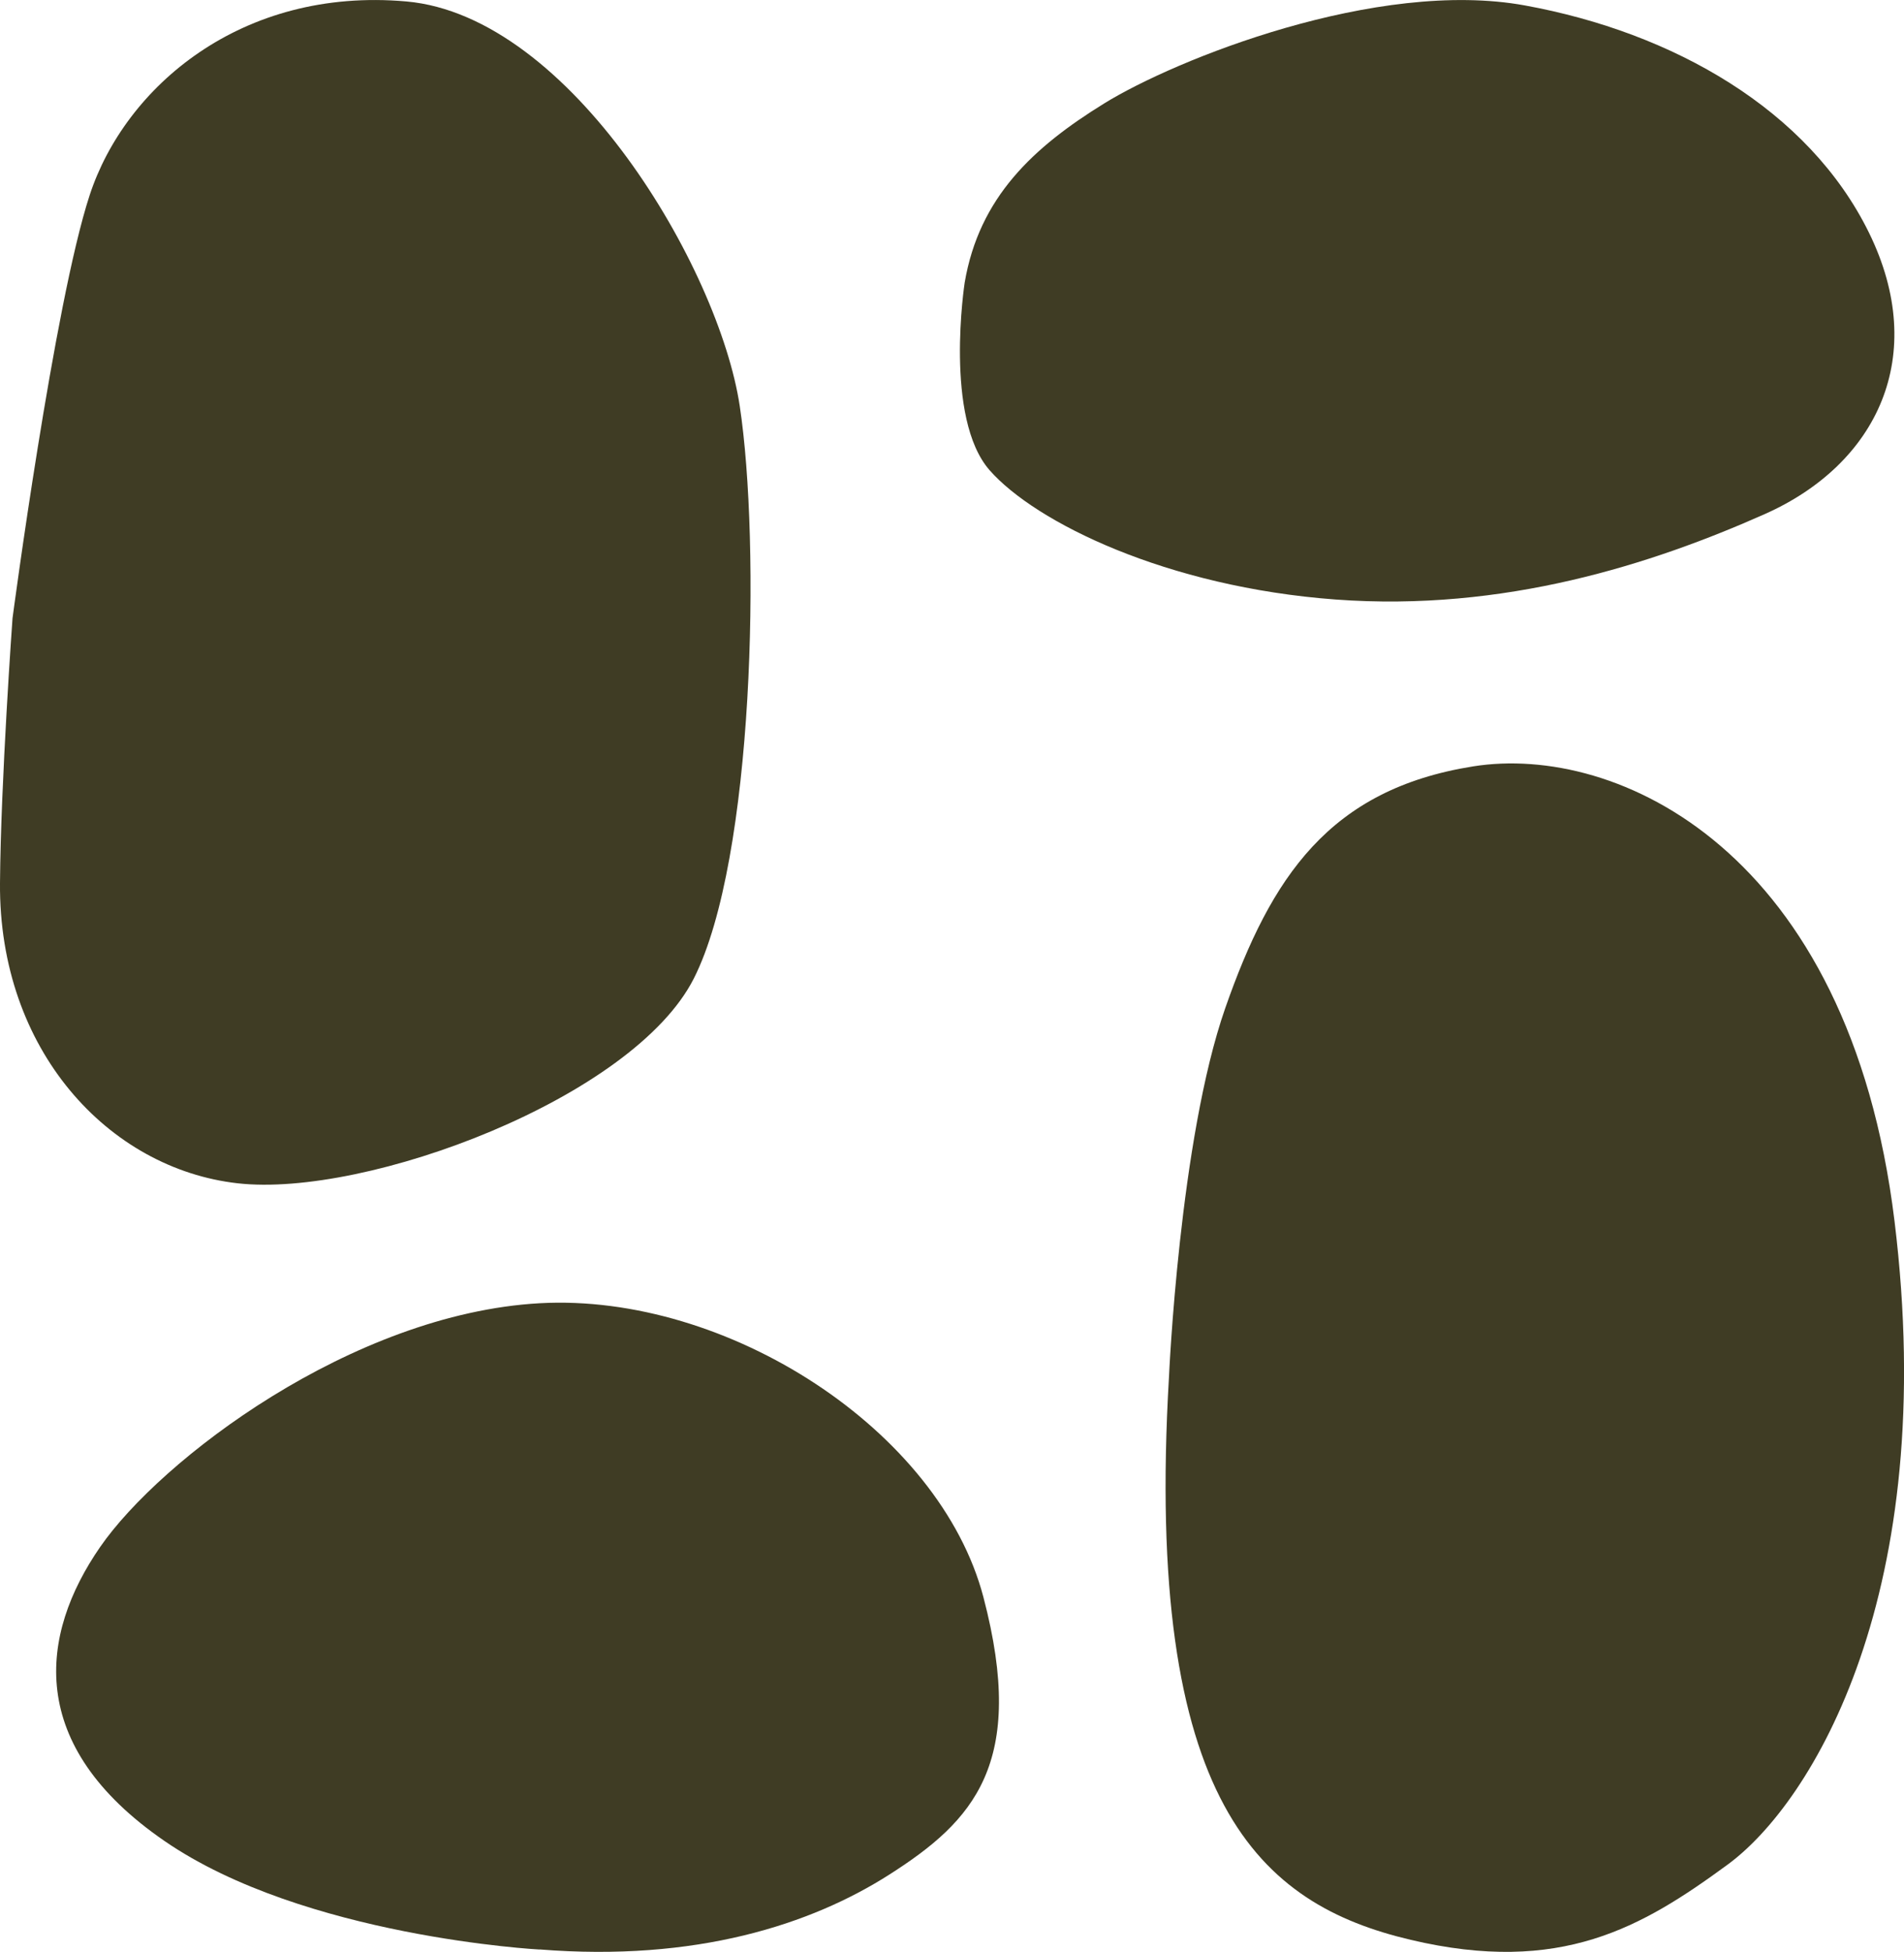 <svg xmlns="http://www.w3.org/2000/svg" id="Layer_2" viewBox="0 0 170.55 174.78" width="170.55" height="174.78"><defs><style>.cls-1{fill:#3f3c24;stroke-width:0px;}</style></defs><g id="Brand_styleguide"><path class="cls-1" d="m1.12,55.37s3.73-28.18,6.91-37.89C11.2,7.78,21.65-1.18,36.4.13c14.74,1.31,28,23.89,29.86,36.21,1.87,12.32,1.31,40.58-4.11,51.27-5.41,10.69-29.3,19.65-40.87,18.34C9.71,104.64-.11,94.01,0,79.08c.07-9.16,1.12-23.7,1.12-23.7Z"></path><path class="cls-1" d="m86.41,25.31s-1.87,12.13,2.24,16.8c4.11,4.67,15.86,10.45,30.98,11.57,15.12,1.12,28.37-3.17,38.45-7.65,10.08-4.48,14.74-14.18,9.33-25.2-5.41-11.01-17.54-17.92-30.8-20.34-13.25-2.43-31.36,4.85-37.7,8.77-6.35,3.92-11.2,8.4-12.5,16.05Z"></path><path class="cls-1" d="m48.34,174.56s-21.09-1.12-33.59-9.71c-12.5-8.59-11.2-18.48-5.79-26.32,5.41-7.84,22.58-20.9,39.38-21.84,16.8-.93,35.83,11.38,39.75,26.32,3.92,14.93-.93,20.05-8.4,24.82-7.04,4.5-17.36,7.84-31.36,6.72Z"></path><path class="cls-1" d="m104.71,123.31s.93-21.28,5.04-33.04,9.33-19.6,22.21-21.65c12.88-2.05,33.68,7.52,37.74,40.71,4.07,33.19-7.32,52.05-14.97,57.64-7.65,5.6-14.93,9.89-28.37,6.72-13.44-3.17-23.89-12.13-21.65-50.39Z"></path></g></svg>